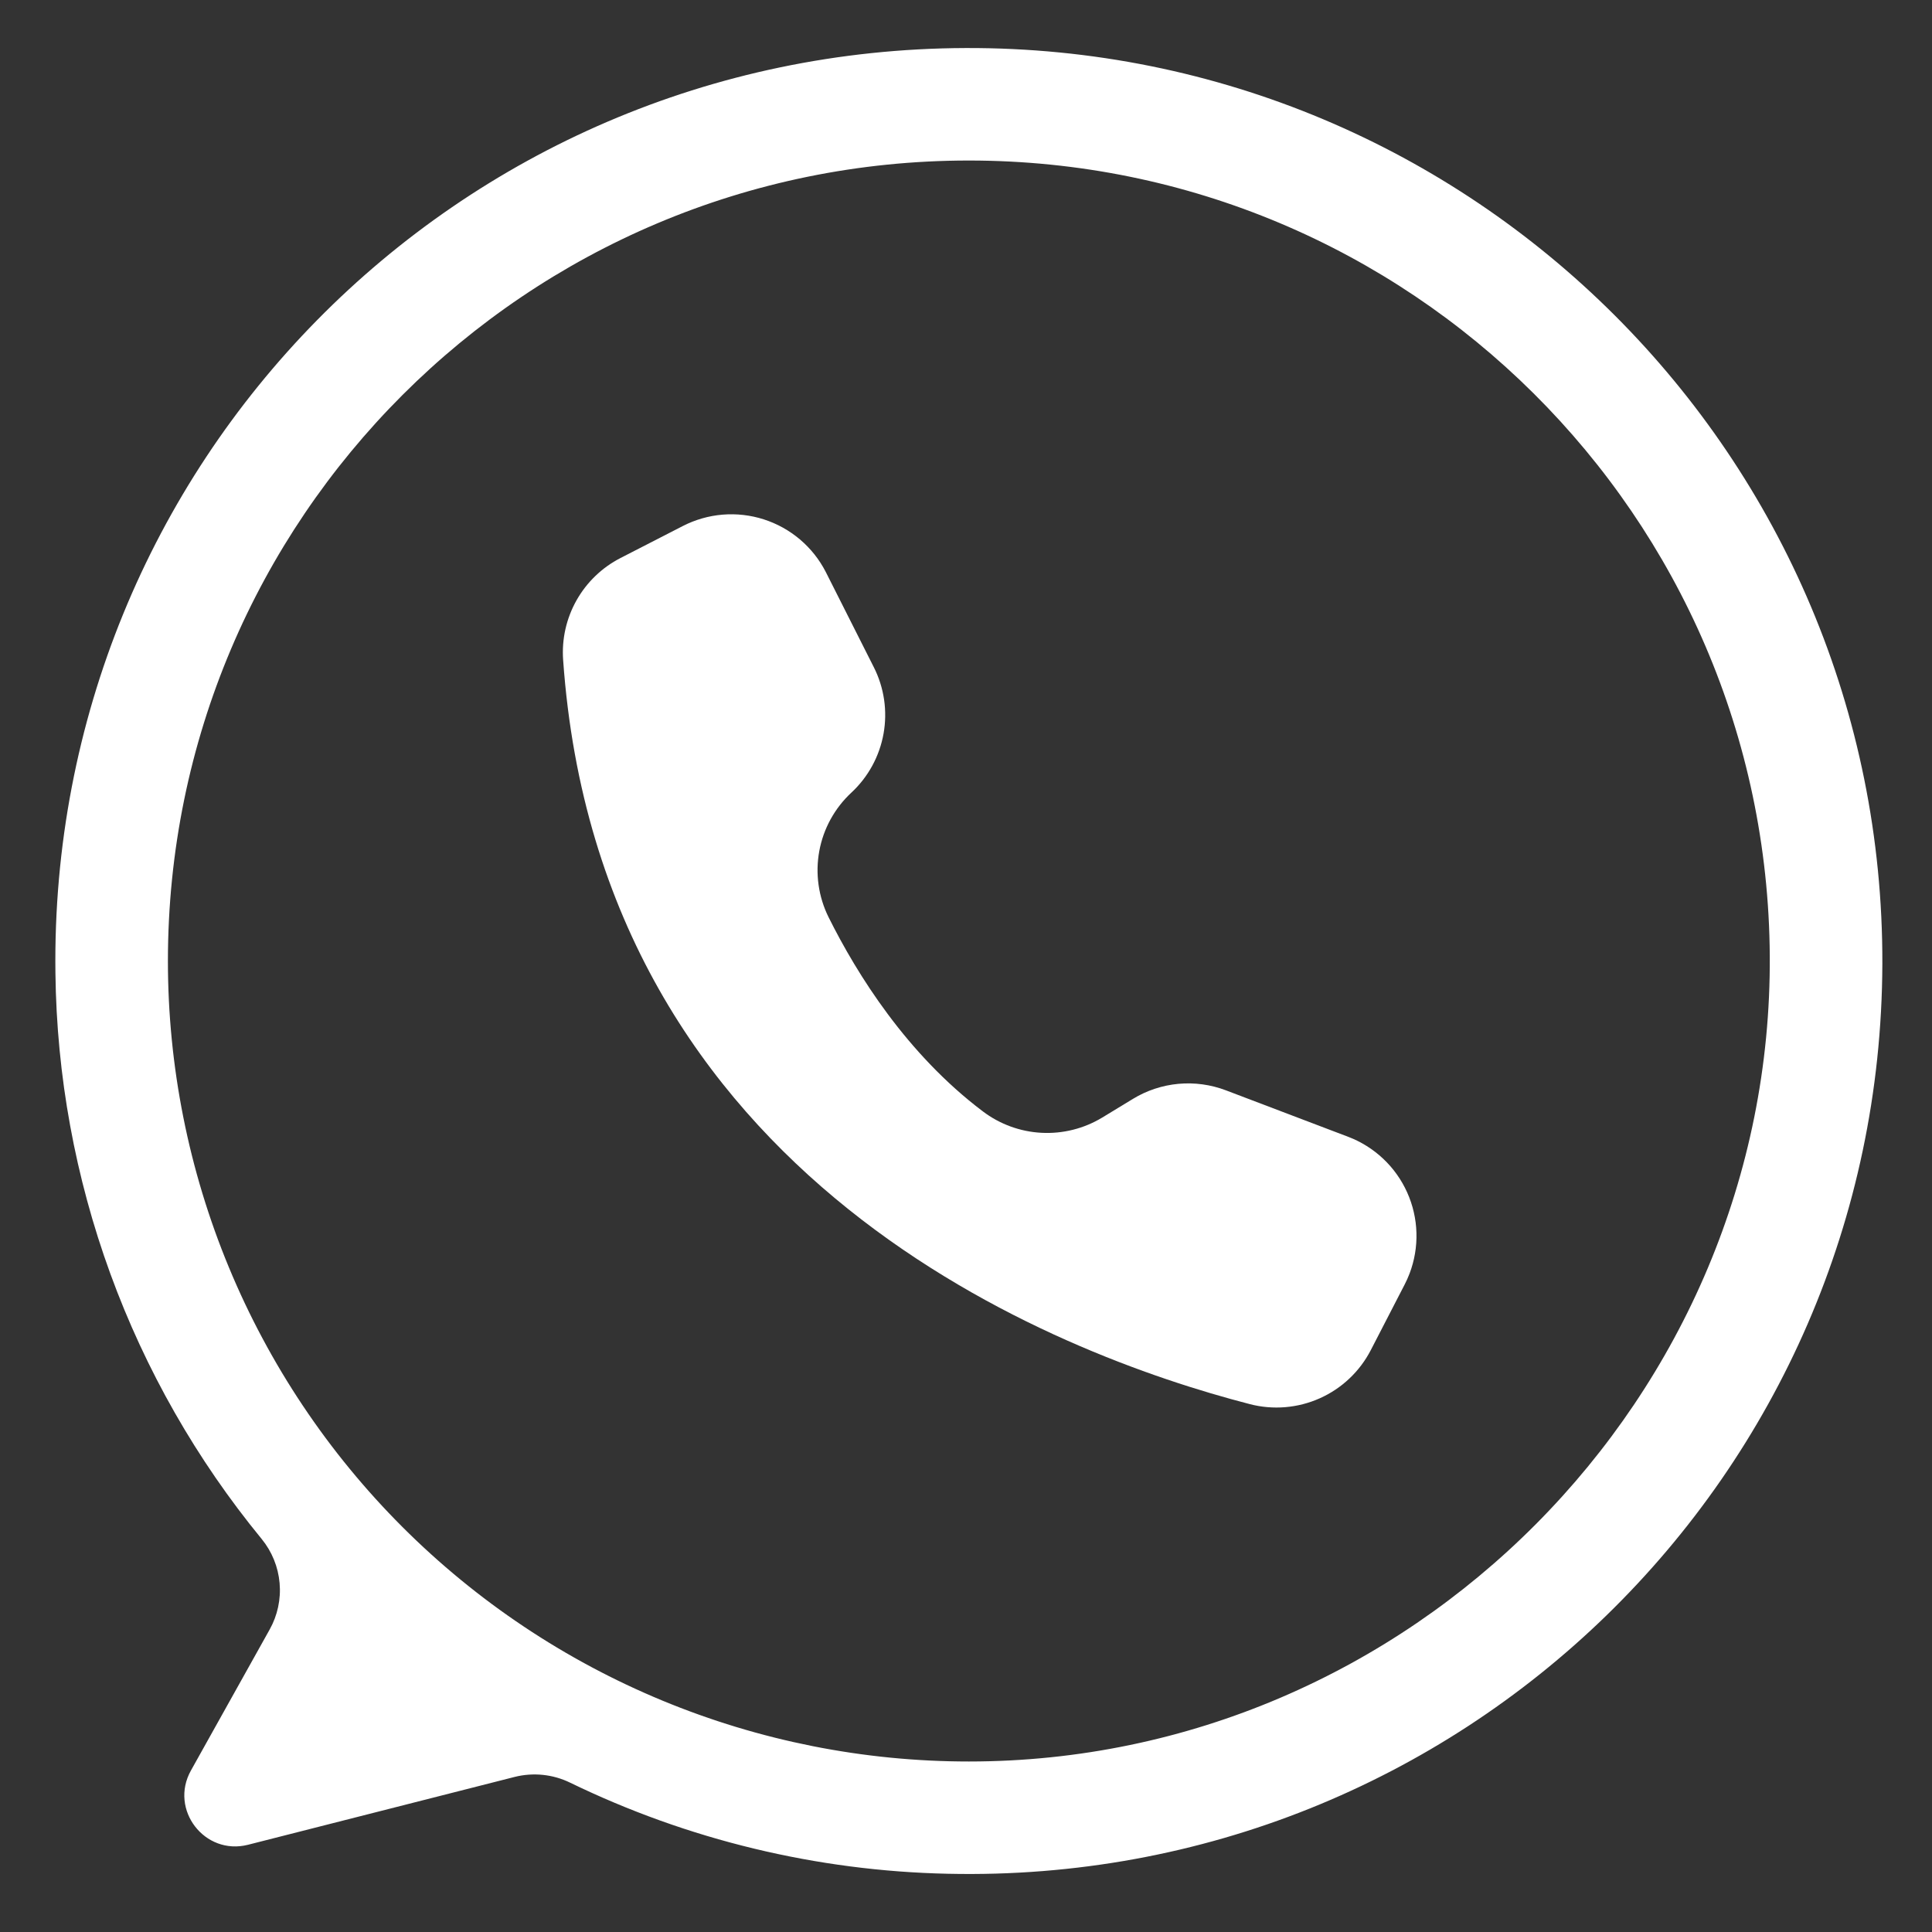 <svg version="1.0" preserveAspectRatio="xMidYMid meet" height="1080" viewBox="0 0 810 810" zoomAndPan="magnify" width="1080" xmlns:xlink="http://www.w3.org/1999/xlink" xmlns="http://www.w3.org/2000/svg"><rect x="0" y="0" width="810" height="810" fill="#333333" stroke="none"/><defs><clipPath id="f987795ffe"><path clip-rule="nonzero" d="M 23 20 L 789.898 20 L 789.898 786 L 23 786 Z M 23 20"></path></clipPath></defs><g clip-path="url(#f987795ffe)"><path fill-rule="nonzero" fill-opacity="1" d="M 404.879 20.137 C 191.215 20.855 20.449 194.484 23.238 408.012 C 23.363 418.738 23.945 429.441 24.977 440.121 C 26.004 450.801 27.484 461.414 29.414 471.969 C 31.34 482.523 33.711 492.977 36.523 503.332 C 39.332 513.688 42.574 523.902 46.25 533.984 C 49.926 544.066 54.02 553.973 58.531 563.707 C 63.043 573.441 67.957 582.969 73.273 592.289 C 78.59 601.609 84.289 610.691 90.375 619.527 C 96.457 628.367 102.902 636.934 109.711 645.23 C 110.781 646.539 111.746 647.922 112.609 649.375 C 113.473 650.832 114.223 652.34 114.859 653.906 C 115.496 655.473 116.012 657.078 116.41 658.723 C 116.805 660.363 117.078 662.027 117.223 663.711 C 117.371 665.395 117.395 667.082 117.289 668.77 C 117.184 670.457 116.953 672.125 116.598 673.781 C 116.242 675.434 115.766 677.051 115.172 678.633 C 114.574 680.215 113.863 681.742 113.035 683.219 L 80.043 742.305 C 70.898 758.688 85.801 778.055 103.992 773.426 L 215.73 744.992 C 217.664 744.5 219.629 744.184 221.617 744.039 C 223.605 743.891 225.594 743.922 227.578 744.125 C 229.562 744.328 231.512 744.703 233.434 745.25 C 235.352 745.797 237.207 746.504 239 747.379 C 251.32 753.359 263.922 758.66 276.812 763.285 C 289.703 767.906 302.805 771.824 316.117 775.035 C 329.43 778.246 342.879 780.734 356.461 782.496 C 370.039 784.262 383.676 785.289 397.371 785.582 C 612.188 790.438 788.512 618.883 789.184 404.129 C 789.848 191.73 617.41 19.418 404.879 20.137 Z M 406.195 738.516 C 400.699 738.516 395.207 738.383 389.719 738.113 C 384.23 737.844 378.75 737.438 373.281 736.902 C 367.812 736.363 362.359 735.691 356.926 734.887 C 351.488 734.078 346.074 733.141 340.684 732.07 C 335.297 730.996 329.934 729.793 324.605 728.461 C 319.273 727.125 313.977 725.66 308.719 724.066 C 303.461 722.473 298.242 720.75 293.07 718.898 C 287.895 717.051 282.77 715.074 277.691 712.973 C 272.613 710.871 267.594 708.645 262.625 706.297 C 257.656 703.949 252.75 701.48 247.902 698.891 C 243.055 696.301 238.277 693.594 233.562 690.77 C 228.848 687.949 224.207 685.012 219.637 681.957 C 215.066 678.906 210.574 675.746 206.16 672.473 C 201.746 669.203 197.418 665.824 193.168 662.34 C 188.922 658.855 184.762 655.27 180.688 651.582 C 176.617 647.891 172.637 644.105 168.75 640.223 C 164.867 636.336 161.078 632.359 157.387 628.293 C 153.695 624.223 150.109 620.062 146.621 615.816 C 143.133 611.574 139.754 607.242 136.48 602.832 C 133.207 598.422 130.043 593.93 126.992 589.363 C 123.938 584.797 121 580.16 118.172 575.449 C 115.348 570.738 112.641 565.957 110.051 561.113 C 107.457 556.27 104.988 551.367 102.637 546.402 C 100.289 541.438 98.062 536.418 95.961 531.34 C 93.855 526.266 91.879 521.145 90.027 515.973 C 88.176 510.801 86.453 505.586 84.859 500.332 C 83.262 495.074 81.797 489.785 80.461 484.457 C 79.125 479.129 77.922 473.77 76.852 468.383 C 75.777 462.996 74.84 457.586 74.031 452.152 C 73.227 446.719 72.555 441.27 72.016 435.805 C 71.477 430.34 71.07 424.863 70.801 419.375 C 70.531 413.891 70.398 408.402 70.398 402.91 C 70.398 217.559 220.742 67.301 406.195 67.301 C 590.934 67.301 740.824 216.395 741.988 400.75 C 743.152 585.73 591.285 738.516 406.195 738.516 Z M 406.195 738.516" fill="#ffffff"></path></g><path fill-rule="nonzero" fill-opacity="1" d="M 346.18 239.746 L 346.336 240.055 L 366.363 279.754 C 366.902 280.816 367.395 281.902 367.844 283.008 C 368.293 284.113 368.699 285.238 369.059 286.375 C 369.418 287.512 369.73 288.664 370 289.828 C 370.266 290.992 370.484 292.164 370.66 293.344 C 370.832 294.523 370.957 295.711 371.031 296.902 C 371.109 298.094 371.137 299.285 371.117 300.48 C 371.102 301.672 371.031 302.863 370.918 304.051 C 370.801 305.238 370.641 306.422 370.43 307.598 C 370.219 308.77 369.961 309.934 369.656 311.09 C 369.352 312.242 369.004 313.383 368.605 314.512 C 368.211 315.637 367.77 316.746 367.285 317.836 C 366.801 318.926 366.27 319.996 365.699 321.043 C 365.129 322.09 364.516 323.113 363.859 324.113 C 363.207 325.113 362.512 326.082 361.781 327.023 C 361.047 327.969 360.277 328.879 359.473 329.762 C 358.668 330.641 357.828 331.488 356.953 332.301 C 356.082 333.109 355.246 333.949 354.445 334.824 C 353.641 335.699 352.875 336.602 352.145 337.539 C 351.414 338.477 350.723 339.438 350.07 340.43 C 349.418 341.422 348.805 342.438 348.234 343.477 C 347.664 344.516 347.133 345.578 346.648 346.66 C 346.16 347.742 345.719 348.844 345.32 349.961 C 344.926 351.082 344.57 352.211 344.266 353.359 C 343.957 354.504 343.699 355.66 343.484 356.828 C 343.27 357.996 343.105 359.172 342.984 360.352 C 342.863 361.531 342.793 362.715 342.766 363.902 C 342.742 365.086 342.766 366.273 342.836 367.457 C 342.906 368.641 343.023 369.82 343.191 370.996 C 343.355 372.172 343.566 373.34 343.824 374.496 C 344.086 375.656 344.391 376.801 344.742 377.934 C 345.09 379.066 345.488 380.188 345.926 381.289 C 346.367 382.391 346.852 383.473 347.379 384.535 C 359.402 408.664 380.234 441.922 412.02 465.922 C 413.793 467.266 415.652 468.469 417.605 469.535 C 419.555 470.602 421.578 471.516 423.664 472.281 C 425.754 473.043 427.887 473.648 430.066 474.094 C 432.246 474.539 434.445 474.82 436.668 474.934 C 438.887 475.051 441.105 475 443.32 474.785 C 445.531 474.57 447.719 474.191 449.875 473.648 C 452.031 473.109 454.137 472.41 456.188 471.551 C 458.242 470.695 460.219 469.691 462.121 468.539 L 475.02 460.695 C 476.461 459.816 477.945 459.027 479.477 458.316 C 481.008 457.609 482.578 456.992 484.18 456.461 C 485.781 455.934 487.41 455.496 489.059 455.152 C 490.711 454.809 492.379 454.559 494.059 454.402 C 495.738 454.25 497.422 454.191 499.109 454.227 C 500.797 454.262 502.477 454.395 504.148 454.625 C 505.82 454.852 507.477 455.172 509.109 455.59 C 510.746 456.004 512.352 456.512 513.93 457.109 L 565.195 476.594 C 566.559 477.109 567.891 477.691 569.195 478.34 C 570.5 478.988 571.77 479.699 573.004 480.473 C 574.238 481.246 575.43 482.078 576.586 482.969 C 577.738 483.859 578.844 484.801 579.902 485.801 C 580.965 486.801 581.973 487.848 582.93 488.945 C 583.887 490.043 584.785 491.188 585.629 492.371 C 586.477 493.559 587.258 494.785 587.984 496.047 C 588.707 497.309 589.367 498.605 589.965 499.934 C 590.562 501.262 591.09 502.617 591.555 503.996 C 592.02 505.375 592.414 506.777 592.738 508.195 C 593.066 509.613 593.32 511.047 593.508 512.488 C 593.691 513.934 593.805 515.383 593.848 516.84 C 593.891 518.293 593.863 519.746 593.762 521.199 C 593.664 522.652 593.492 524.098 593.25 525.531 C 593.008 526.969 592.695 528.387 592.312 529.793 C 591.934 531.199 591.48 532.582 590.965 533.941 C 590.367 535.508 589.684 537.035 588.914 538.523 L 574.711 566.043 C 574.137 567.156 573.516 568.238 572.848 569.297 C 572.184 570.355 571.477 571.387 570.723 572.383 C 569.969 573.383 569.176 574.348 568.344 575.281 C 567.508 576.211 566.637 577.109 565.727 577.965 C 564.82 578.824 563.875 579.645 562.898 580.422 C 561.918 581.203 560.91 581.938 559.867 582.633 C 558.828 583.324 557.758 583.977 556.664 584.578 C 555.57 585.184 554.449 585.738 553.309 586.25 C 552.164 586.758 551.004 587.219 549.82 587.633 C 548.641 588.043 547.445 588.406 546.234 588.715 C 545.02 589.027 543.797 589.285 542.566 589.492 C 541.332 589.703 540.09 589.855 538.844 589.961 C 537.598 590.062 536.348 590.113 535.098 590.113 C 533.848 590.109 532.598 590.055 531.352 589.949 C 530.105 589.844 528.867 589.684 527.633 589.473 C 526.398 589.258 525.18 588.996 523.969 588.68 C 443.449 567.863 251.551 495.492 236.094 276.652 C 235.938 274.492 235.945 272.332 236.105 270.176 C 236.27 268.016 236.586 265.879 237.062 263.766 C 237.535 261.652 238.164 259.586 238.941 257.566 C 239.715 255.543 240.637 253.59 241.699 251.703 C 242.762 249.816 243.957 248.016 245.281 246.301 C 246.605 244.59 248.051 242.98 249.609 241.48 C 251.172 239.977 252.832 238.598 254.594 237.336 C 256.355 236.078 258.203 234.953 260.129 233.961 L 286.277 220.535 C 287.57 219.871 288.898 219.27 290.254 218.734 C 291.605 218.199 292.984 217.73 294.387 217.328 C 295.785 216.93 297.203 216.598 298.637 216.336 C 300.07 216.074 301.512 215.887 302.965 215.766 C 304.418 215.645 305.871 215.598 307.328 215.621 C 308.785 215.645 310.238 215.738 311.684 215.906 C 313.133 216.07 314.566 216.309 315.992 216.613 C 317.414 216.922 318.82 217.297 320.211 217.742 C 321.598 218.188 322.957 218.699 324.297 219.277 C 325.633 219.855 326.938 220.496 328.211 221.203 C 329.484 221.91 330.723 222.68 331.918 223.508 C 333.117 224.336 334.273 225.219 335.383 226.16 C 336.496 227.102 337.559 228.098 338.57 229.145 C 339.586 230.188 340.547 231.281 341.453 232.422 C 342.359 233.562 343.207 234.746 343.996 235.969 C 344.785 237.191 345.516 238.449 346.18 239.746 Z M 346.18 239.746" fill="#ffffff"></path></svg>